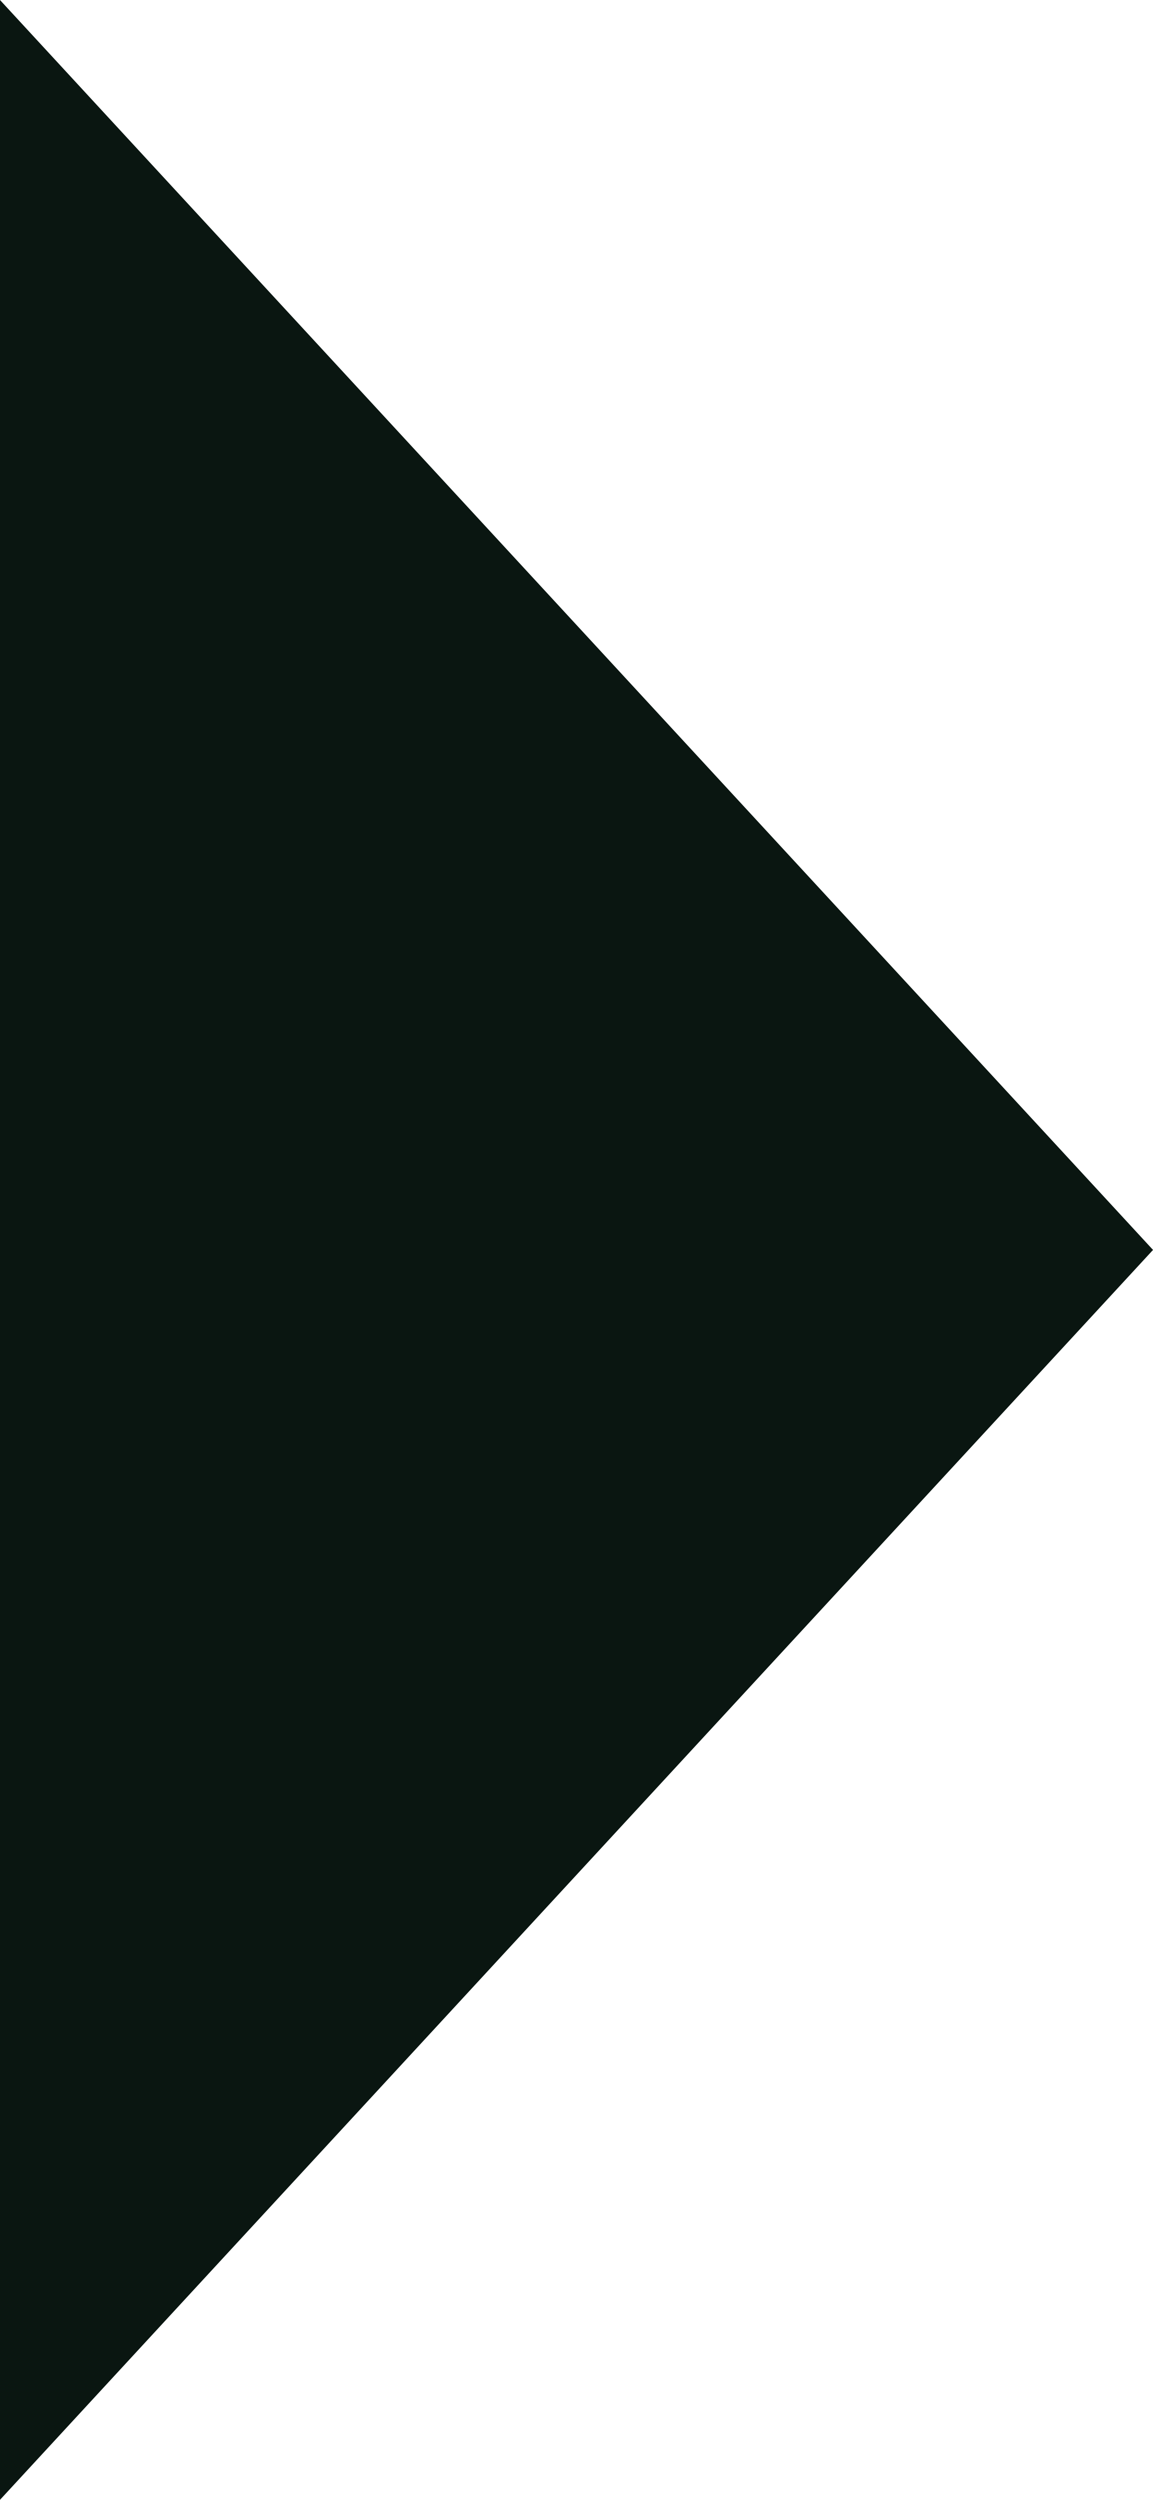 <?xml version="1.0" encoding="UTF-8"?> <svg xmlns="http://www.w3.org/2000/svg" width="24" height="52" viewBox="0 0 24 52" fill="none"><path d="M0.5 50.721L23.32 26L0.5 1.279L0.5 50.721Z" fill="#0A1611" stroke="#0A1611"></path></svg> 